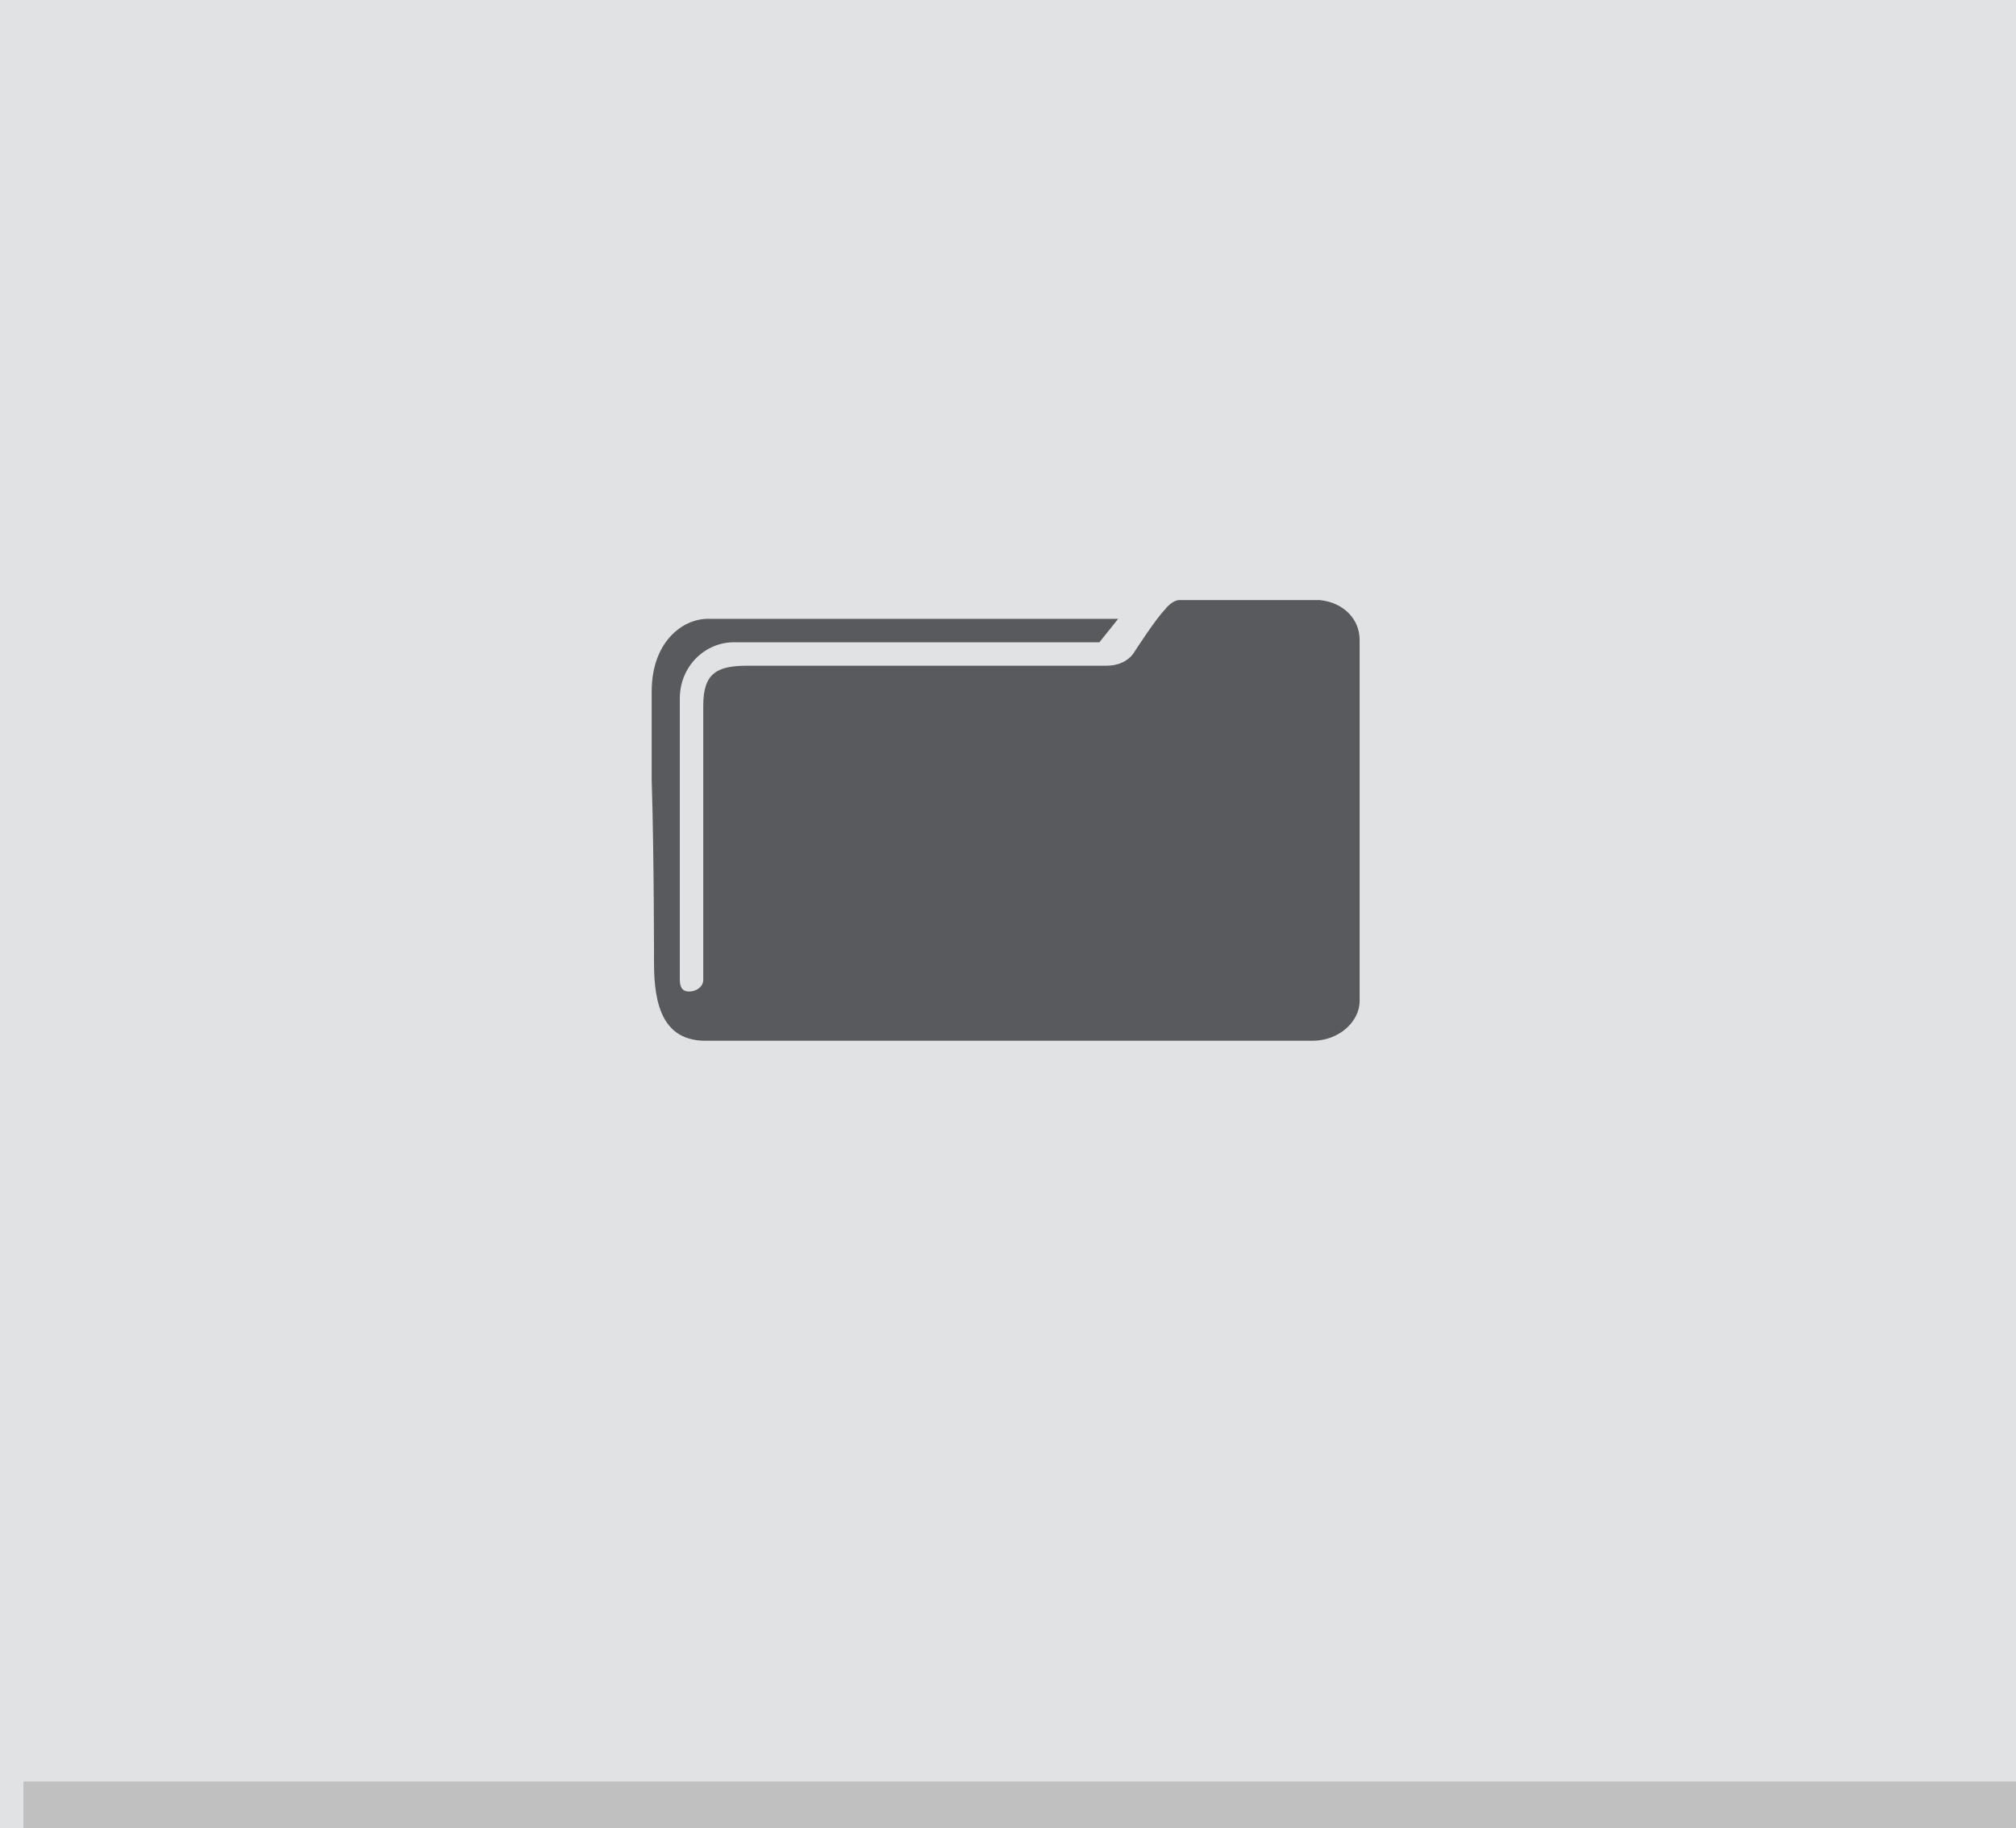 <?xml version="1.0" encoding="utf-8"?>
<!-- Generator: Adobe Illustrator 18.0.0, SVG Export Plug-In . SVG Version: 6.00 Build 0)  -->
<!DOCTYPE svg PUBLIC "-//W3C//DTD SVG 1.1//EN" "http://www.w3.org/Graphics/SVG/1.1/DTD/svg11.dtd">
<svg version="1.1" id="Layer_1" xmlns="http://www.w3.org/2000/svg" xmlns:xlink="http://www.w3.org/1999/xlink" x="0px" y="0px"
	 viewBox="0 0 86 78" enable-background="new 0 0 86 78" xml:space="preserve">
<g id="Layer_1_1_">
	<path fill="#E0E2E3" d="M0,0h86v78H0V0z"/>
	<path fill="#C0C0C0" d="M1,76h86v2H1V76z"/>
	<path fill="#595A5D" d="M56.3,25.6c-0.1,0,0.3,0,0.2,0l-6.2,0c0,0-0.3,0-0.6,0.4c-0.4,0.4-1.3,1.8-1.3,1.8s-0.3,0.6-1.2,0.6
		c-0.9,0-15.3,0-15.3,0c-1.3,0-1.9,0.3-1.9,1.7v11.7c0,0.3-0.3,0.5-0.6,0.5c-0.3,0-0.4-0.2-0.4-0.5V29.8c0-1.4,1.1-2.4,2.3-2.4
		l15.6,0l0.8-1l-17.5,0c-1.1,0-2.4,1-2.4,3.1c0,0,0,1,0,3.8c0.1,3,0.1,7.7,0.1,7.8c0,1.8,0.4,3.3,2.2,3.3c0.1,0,0.5,0,0.6,0l25.3,0
		c1.1,0,2-0.8,2-1.7V27.3C58,26.4,57.3,25.7,56.3,25.6"/>
</g>
</svg>

